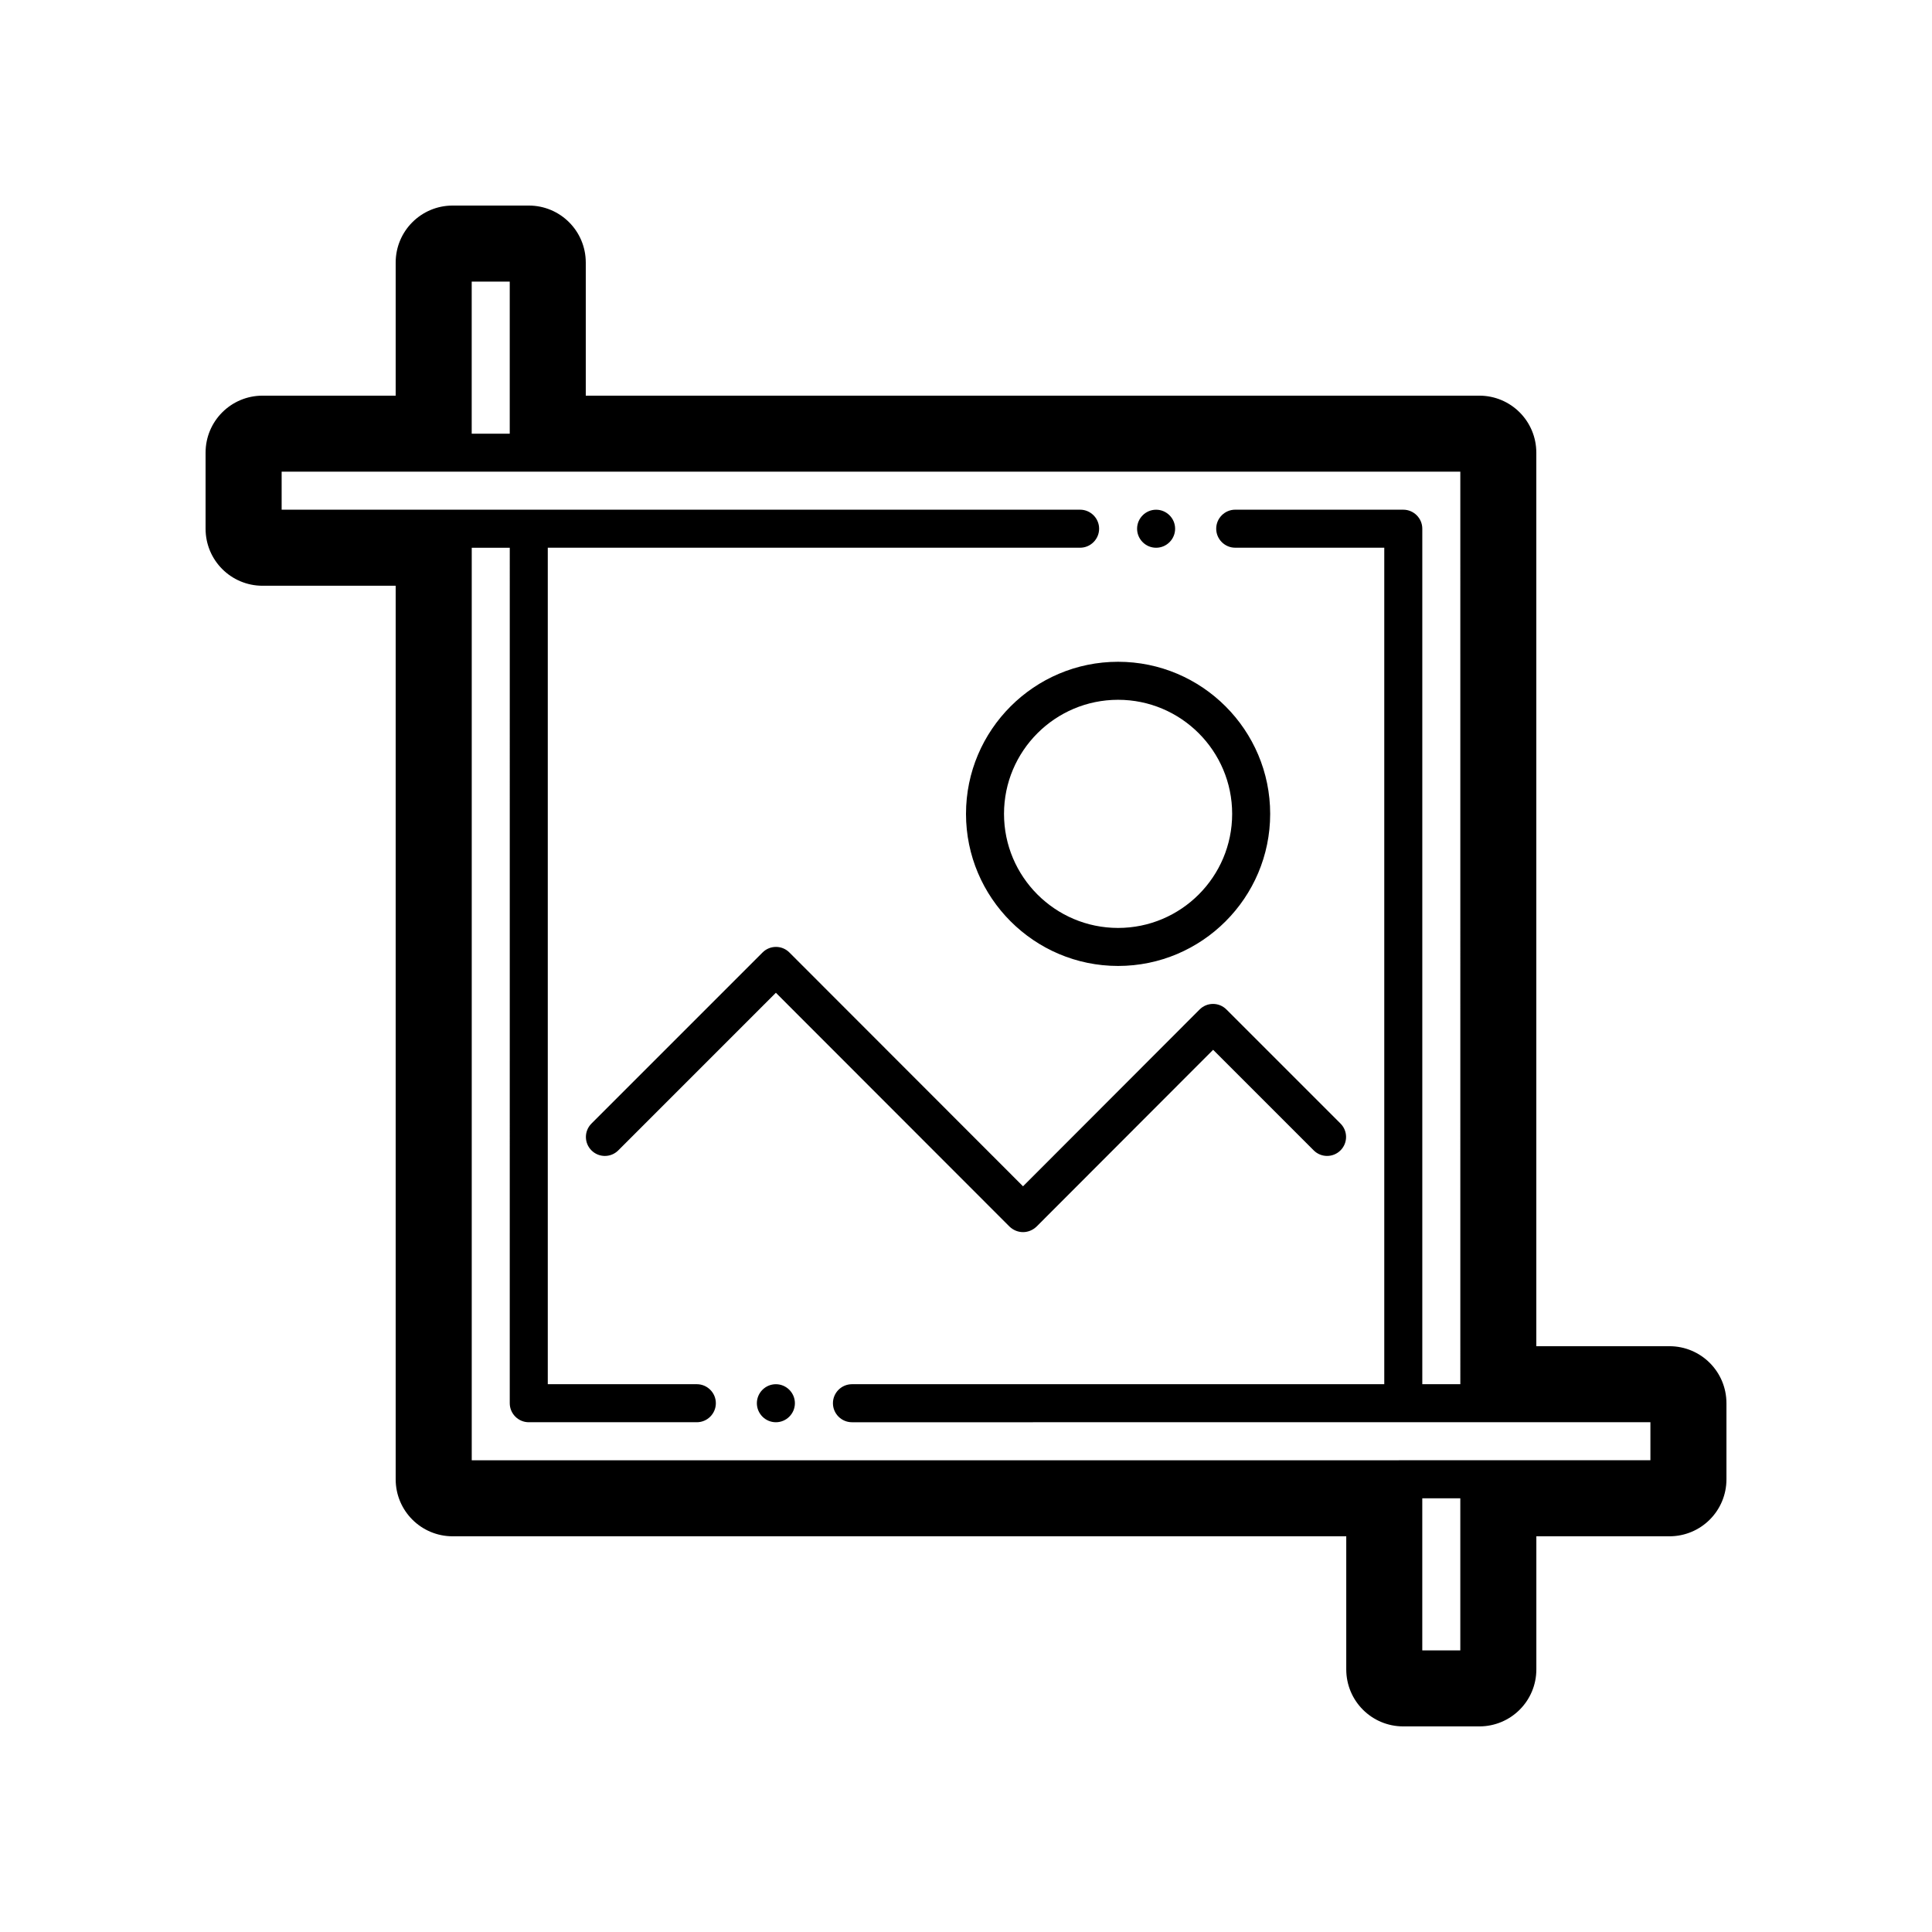 <?xml version="1.0" encoding="UTF-8"?>
<!-- Uploaded to: SVG Repo, www.svgrepo.com, Generator: SVG Repo Mixer Tools -->
<svg fill="#000000" width="800px" height="800px" version="1.1" viewBox="144 144 512 512" xmlns="http://www.w3.org/2000/svg">
 <path d="m445.34 284.12c0-2.769 2.266-5.039 5.039-5.039 2.769 0 5.039 2.266 5.039 5.039 0 2.769-2.266 5.039-5.039 5.039-2.769 0-5.039-2.266-5.039-5.039zm-95.723 226.71c-2.769 0-5.039 2.266-5.039 5.039 0 2.769 2.266 5.039 5.039 5.039 2.769 0 5.039-2.266 5.039-5.039 0-2.769-2.269-5.039-5.039-5.039zm251.91 5.039v20.152c0 8.363-6.75 15.113-15.113 15.113h-35.266v35.266c0 8.363-6.75 15.113-15.113 15.113h-20.152c-8.363 0-15.113-6.75-15.113-15.113v-35.266h-236.8c-8.363 0-15.113-6.75-15.113-15.113v-236.79h-35.266c-8.363 0-15.113-6.75-15.113-15.113v-20.152c0-8.363 6.75-15.113 15.113-15.113h35.266v-35.266c0-8.363 6.75-15.113 15.113-15.113h20.152c8.363 0 15.113 6.75 15.113 15.113v35.266h236.79c8.363 0 15.113 6.75 15.113 15.113v236.79h35.266c8.367 0 15.121 6.75 15.121 15.113zm-80.609 65.496h10.078v-40.305h-10.078zm60.457-50.383v-10.078l-211.6 0.004c-2.769 0-5.039-2.266-5.039-5.039 0-2.769 2.266-5.039 5.039-5.039h141.07v-221.68h-39.5c-2.769 0-5.039-2.266-5.039-5.039 0-2.769 2.266-5.039 5.039-5.039l44.539 0.004c2.769 0 5.039 2.266 5.039 5.039v226.71h10.078l-0.004-241.83h-312.36v10.078h211.6c2.769 0 5.039 2.266 5.039 5.039 0 2.769-2.266 5.039-5.039 5.039l-141.07-0.004v221.68h39.5c2.769 0 5.039 2.266 5.039 5.039 0 2.769-2.266 5.039-5.039 5.039h-44.539c-2.769 0-5.039-2.266-5.039-5.039l0.004-226.71h-10.078v241.83zm-302.29-312.36h-10.078v40.305h10.078zm132.45 250.44c1.008 0.957 2.269 1.461 3.578 1.461 1.309 0 2.57-0.504 3.578-1.461l46.801-46.855 26.652 26.652c1.965 1.965 5.141 1.965 7.106 0 1.965-1.965 1.965-5.141 0-7.106l-30.23-30.23c-1.965-1.965-5.141-1.965-7.106 0l-46.801 46.859-61.918-61.969c-1.965-1.965-5.141-1.965-7.106 0l-45.344 45.344c-1.965 1.965-1.965 5.141 0 7.106s5.141 1.965 7.106 0l41.766-41.77zm-11.535-109.38c0-22.219 18.086-40.305 40.305-40.305s40.305 18.086 40.305 40.305-18.086 40.305-40.305 40.305-40.305-18.09-40.305-40.305zm10.074 0c0 16.676 13.551 30.23 30.23 30.23 16.676 0 30.23-13.551 30.23-30.23 0-16.676-13.551-30.23-30.23-30.23-16.676 0-30.23 13.555-30.23 30.23z"/>
</svg>
